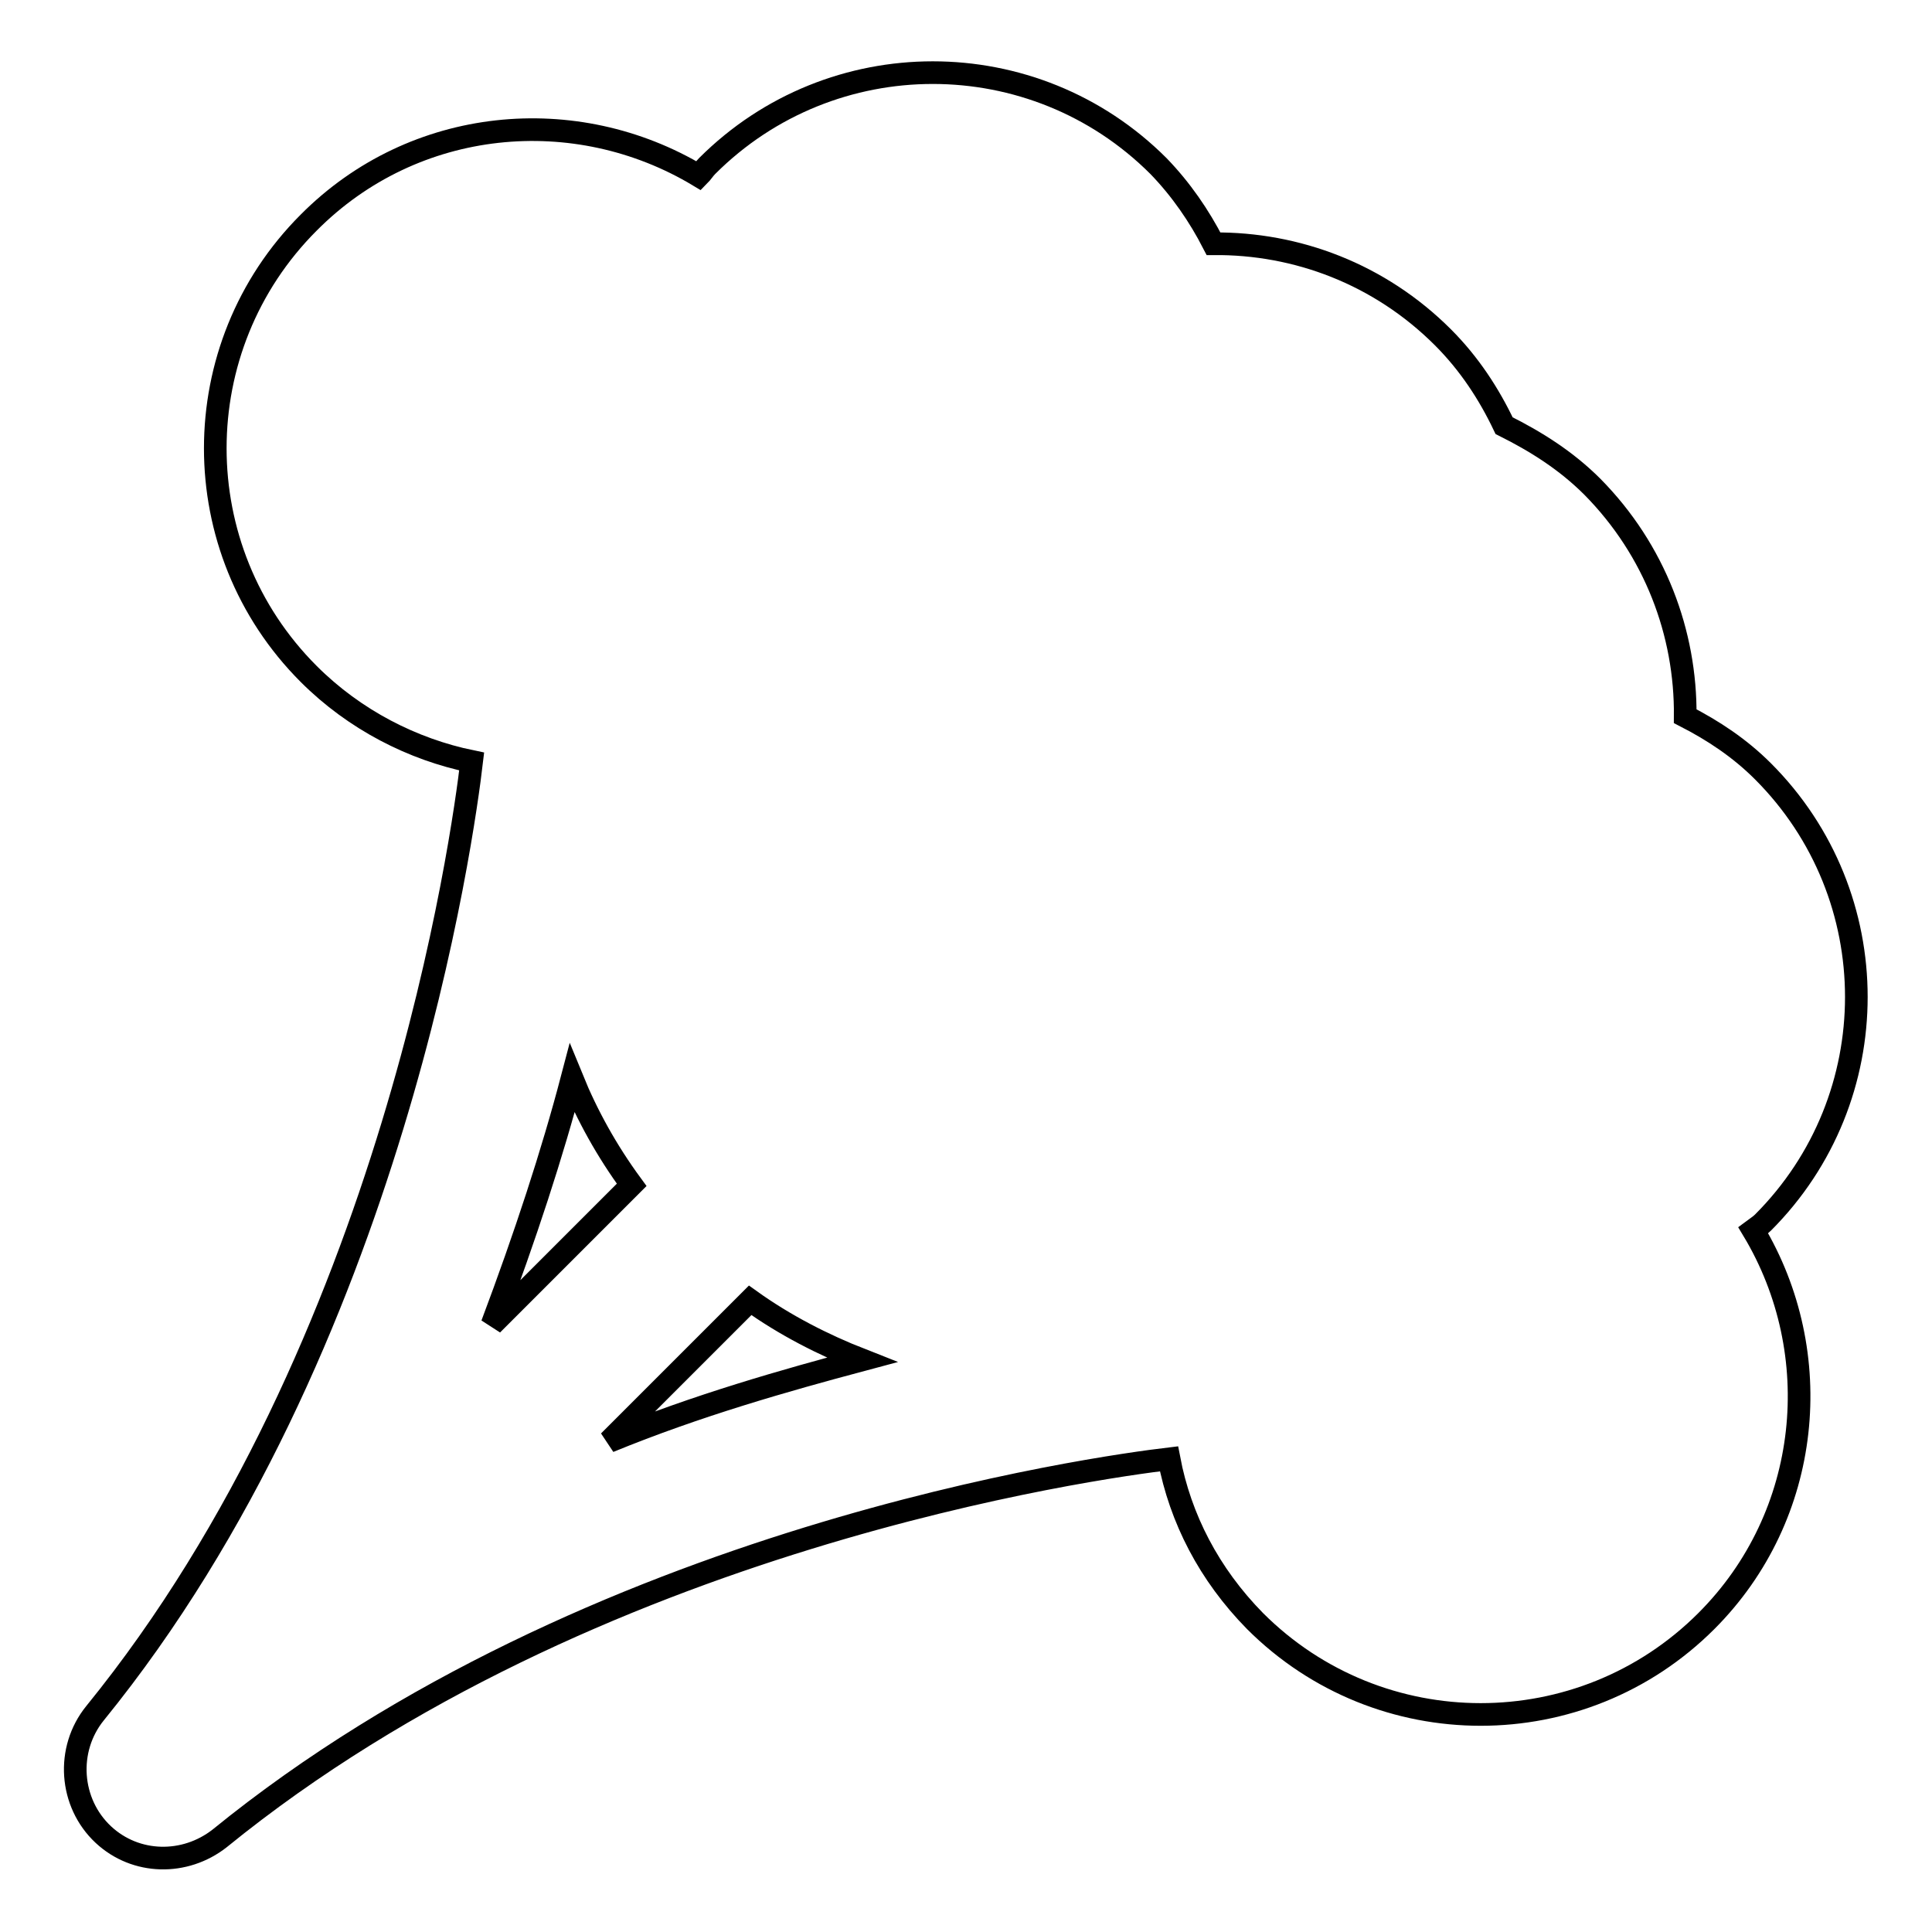 <?xml version="1.0" encoding="utf-8"?>
<!-- Svg Vector Icons : http://www.onlinewebfonts.com/icon -->
<!DOCTYPE svg PUBLIC "-//W3C//DTD SVG 1.1//EN" "http://www.w3.org/Graphics/SVG/1.1/DTD/svg11.dtd">
<svg version="1.1" xmlns="http://www.w3.org/2000/svg" xmlns:xlink="http://www.w3.org/1999/xlink" x="0px" y="0px" viewBox="0 0 256 256" enable-background="new 0 0 256 256" xml:space="preserve">
<g><g><g><path stroke-width="3" fill-opacity="0" stroke="#000000"  d="M233.6,162c16.5-16.5,16.5-43.3,0-59.8c-3.1-3.1-6.6-5.4-10.3-7.3c0.1-11-4-22-12.3-30.4c-3.5-3.5-7.5-6-11.7-8.1c-2-4.2-4.6-8.2-8.1-11.7c-8.4-8.4-19.4-12.5-30.4-12.4c-1.9-3.7-4.3-7.2-7.3-10.3c-16.5-16.5-43.3-16.5-59.8,0c-0.4,0.4-0.7,0.9-1.1,1.3c-16.3-9.8-37.7-7.9-51.7,6.2c-16.5,16.5-16.5,43.3,0,59.8c6.1,6.1,13.8,10,21.6,11.6c-1.1,9.4-10.3,77.4-49.9,126.1c-3.9,4.8-3.4,11.9,1.1,16.1c4.3,4,10.8,4.1,15.4,0.5c49.3-40.1,116.6-49.2,125.8-50.3c1.5,7.9,5.3,15.3,11.4,21.5c16.5,16.5,43.3,16.5,59.8,0c14-14,16-35.5,6.2-51.8C232.7,162.7,233.2,162.4,233.6,162z M75.8,142.9c2,4.9,4.6,9.6,7.9,14.1l-18.5,18.5C69.6,163.8,73.2,152.8,75.8,142.9z M80.7,191l18.7-18.7c4.6,3.3,9.7,5.9,14.8,7.9C104.1,182.9,92.4,186.2,80.7,191z"/></g><g></g><g></g><g></g><g></g><g></g><g></g><g></g><g></g><g></g><g></g><g></g><g></g><g></g><g></g><g></g></g></g>
</svg>